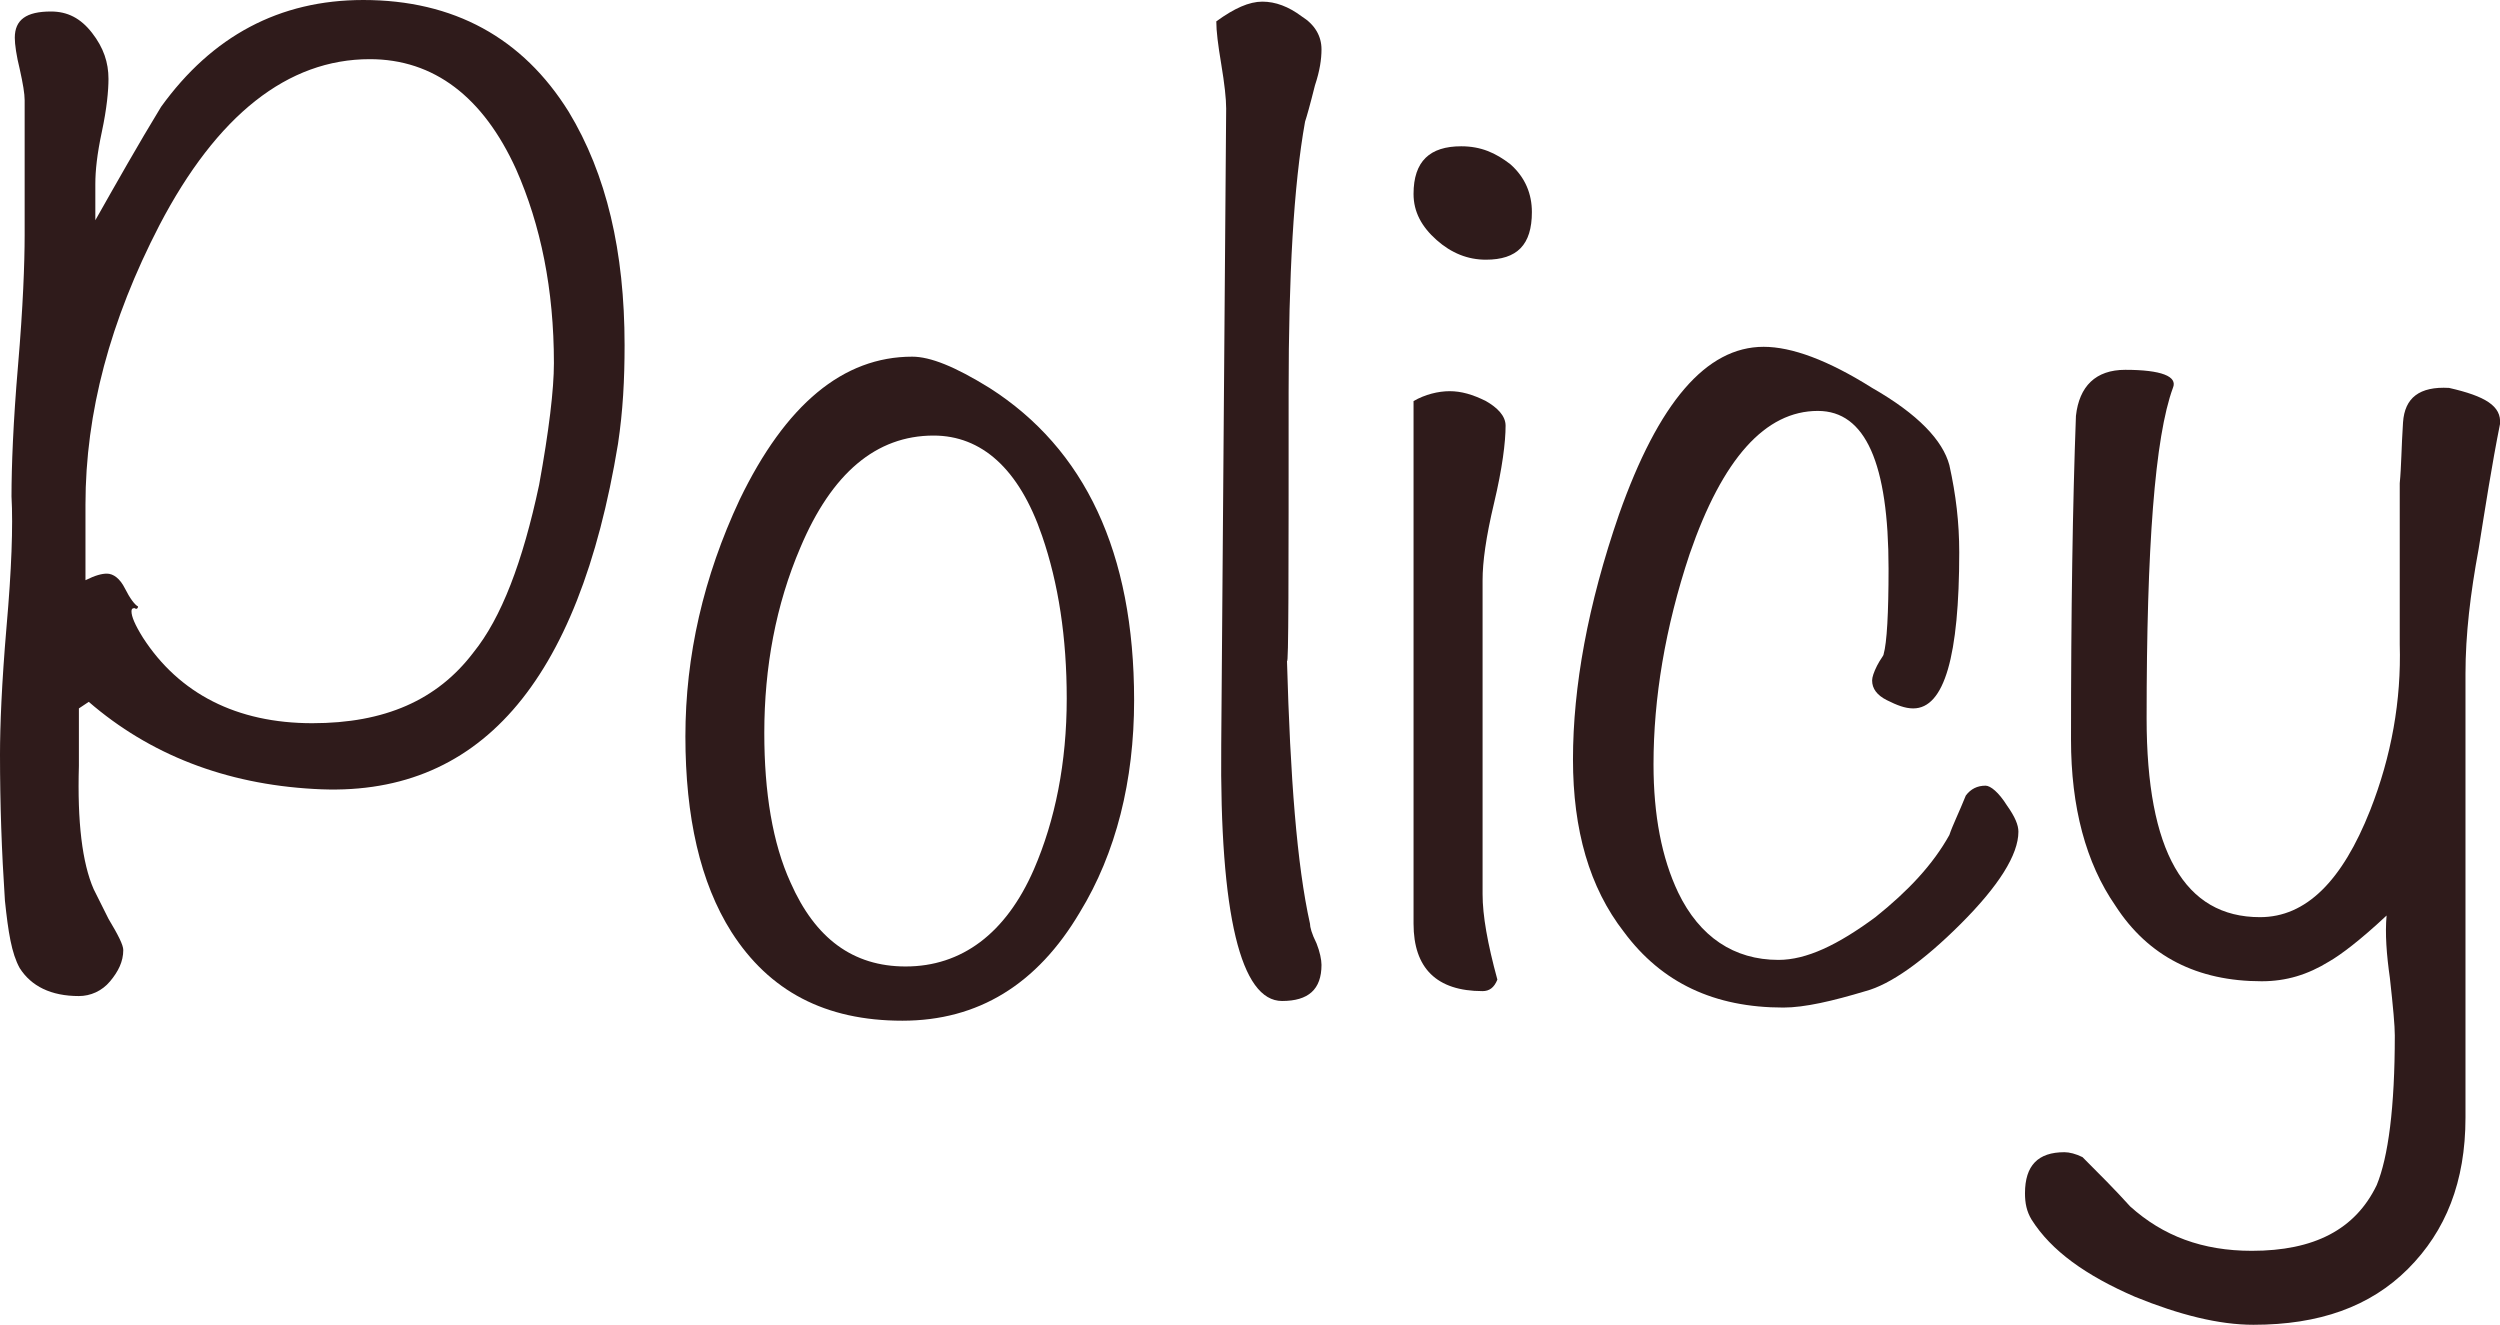 <svg enable-background="new 0 0 152.1 80.6" viewBox="0 0 152.1 80.6" xmlns="http://www.w3.org/2000/svg"><g enable-background="new" fill="#2f1b1b"><path d="m37.6 27c-2.4 14.6-8.5 21.6-18.5 21-5.4-.3-10-2.1-13.7-5.3l-.6.4v3.5c-.1 3.4.2 5.9.9 7.5.1.2.4.8.9 1.8.6 1 .9 1.6.9 1.9 0 .7-.3 1.3-.8 1.9s-1.2.9-1.9.9c-1.7 0-2.9-.6-3.6-1.7-.5-.9-.7-2.2-.9-4.1-.2-3-.3-5.9-.3-8.9 0-1.7.1-4.3.4-7.8.3-3.4.4-6.1.3-7.9 0-1.8.1-4.5.4-8s.4-6.2.4-7.9v-8.2c0-.4-.1-1-.3-1.9-.2-.8-.3-1.5-.3-1.9 0-1.1.7-1.6 2.2-1.6 1 0 1.8.4 2.5 1.3s1 1.8 1 2.8c0 .7-.1 1.8-.4 3.2s-.4 2.4-.4 3.2v2.2c1.3-2.3 2.6-4.6 4-6.9 3.1-4.3 7.2-6.5 12.3-6.5 5.5 0 9.7 2.3 12.5 6.8 2.3 3.8 3.4 8.5 3.4 14.2 0 2.1-.1 4-.4 6zm-3.9-4.9c0-4.5-.8-8.4-2.3-11.8-2-4.4-5-6.7-8.9-6.7-5 0-9.3 3.4-12.8 10.1-3 5.8-4.5 11.4-4.5 17v4.6c.6-.3 1-.4 1.3-.4.4 0 .8.3 1.1.9s.6 1 .8 1.1c0 .1-.1.2-.2.1-.1 0-.2 0-.2.2 0 .3.2.8.7 1.6 2.2 3.4 5.7 5.2 10.3 5.2 4.4 0 7.6-1.4 9.8-4.3 1.7-2.1 3-5.5 4-10.2.6-3.3.9-5.8.9-7.4z"/><path d="m69 42.6c0 4.9-1.1 9.3-3.3 12.9-2.6 4.4-6.2 6.6-10.8 6.6-4.7 0-8.1-1.8-10.4-5.4-1.9-3-2.8-7-2.8-11.9s1.1-9.7 3.3-14.4c2.8-5.8 6.3-8.7 10.5-8.7 1.1 0 2.6.6 4.7 1.9 5.8 3.7 8.8 10 8.8 19zm-4.1-.1c0-3.7-.5-7-1.5-9.9-1.4-4.1-3.7-6.1-6.6-6.1-3.5 0-6.2 2.3-8.1 6.8-1.5 3.5-2.2 7.3-2.2 11.3 0 3.6.5 6.7 1.6 9.1 1.5 3.4 3.8 5.1 7 5.1 3.4 0 6.1-2 7.8-5.9 1.3-3 2-6.5 2-10.4z"/><path d="m80.4 58.7c0 1.5-.8 2.2-2.4 2.2-2.5 0-3.8-5.2-3.7-15.6l.3-38.7c0-.6-.1-1.5-.3-2.7s-.3-2-.3-2.6c1.1-.8 2-1.2 2.8-1.2s1.6.3 2.4.9c.8.5 1.2 1.2 1.2 2 0 .6-.1 1.3-.4 2.2-.3 1.2-.5 1.9-.6 2.2-.7 3.9-1 9.4-1 16.4 0 11.3 0 16.8-.1 16.4.2 7.1.6 12.4 1.4 16 0 .2.1.6.4 1.2.2.5.3 1 .3 1.3z"/><path d="m91.6 25.9c0 1-.2 2.6-.7 4.7s-.7 3.6-.7 4.7v19.1c0 1.3.3 3 .9 5.2-.2.5-.5.7-.9.7-2.8 0-4.2-1.4-4.2-4.1v-31.8c.7-.4 1.5-.6 2.2-.6s1.4.2 2.2.6c.7.4 1.2.9 1.2 1.5zm1.6-13c0 2-.9 2.9-2.8 2.9-1.1 0-2.1-.4-3-1.2s-1.4-1.7-1.4-2.8c0-2 1-2.9 2.9-2.9 1.2 0 2.1.4 3 1.1.9.8 1.3 1.8 1.3 2.9z"/><path d="m122.8 50.6c0 1.4-1.2 3.3-3.5 5.6s-4.3 3.7-5.8 4.1c-2 .6-3.7 1-5 1-4.2 0-7.4-1.5-9.7-4.6-2.1-2.7-3.1-6.2-3.1-10.5 0-4.4.9-9.4 2.8-14.9 2.4-6.8 5.3-10.2 8.8-10.2 1.7 0 3.9.8 6.6 2.5 2.8 1.6 4.3 3.2 4.7 4.7.4 1.8.6 3.5.6 5.3 0 6.3-.9 9.5-2.8 9.5-.5 0-1-.2-1.6-.5s-.9-.7-.9-1.2c0-.2.1-.5.3-.9s.4-.6.4-.7c.2-.7.3-2.5.3-5.2 0-6.4-1.4-9.6-4.3-9.6-3.2 0-5.8 2.9-7.8 8.7-1.5 4.5-2.2 8.8-2.2 12.8 0 3.1.5 5.7 1.5 7.8 1.3 2.7 3.4 4.1 6.1 4.1 1.7 0 3.6-.9 5.9-2.6 2-1.6 3.5-3.2 4.5-5 .2-.6.6-1.4 1-2.4.3-.4.7-.6 1.2-.6.3 0 .8.4 1.3 1.2.5.7.7 1.2.7 1.6z"/><path d="m152.1 25.8c-.5 2.5-.9 5.1-1.3 7.6-.5 2.7-.8 5.2-.8 7.6v27c0 3.9-1.2 6.9-3.5 9.2s-5.4 3.4-9.4 3.4c-2.1 0-4.5-.6-7.2-1.7-3-1.3-5.1-2.8-6.3-4.7-.3-.5-.4-1-.4-1.6 0-1.7.8-2.5 2.4-2.5.3 0 .7.1 1.1.3 1 1 2 2 2.9 3 2 1.8 4.4 2.7 7.4 2.7 3.8 0 6.3-1.3 7.6-4 .7-1.7 1.1-4.7 1.1-9.1 0-.6-.1-1.7-.3-3.5-.2-1.4-.3-2.7-.2-3.8-1.6 1.5-2.8 2.4-3.5 2.8-1.3.8-2.6 1.2-4.1 1.2-3.9 0-6.9-1.5-8.9-4.6-1.8-2.6-2.7-6-2.7-10.1 0-7.8.1-14.3.3-19.7.2-1.8 1.2-2.8 3-2.8 2.2 0 3.2.4 2.9 1.1-1.1 3-1.6 9.7-1.6 20.1 0 8.1 2.3 12.1 6.9 12.1 2.8 0 5-2.2 6.7-6.5 1.3-3.3 1.9-6.7 1.8-10.1v-9.8c.1-1 .1-2.2.2-3.7s1-2.2 2.8-2.1c2.2.5 3.2 1.1 3.1 2.2z"/></g></svg>
